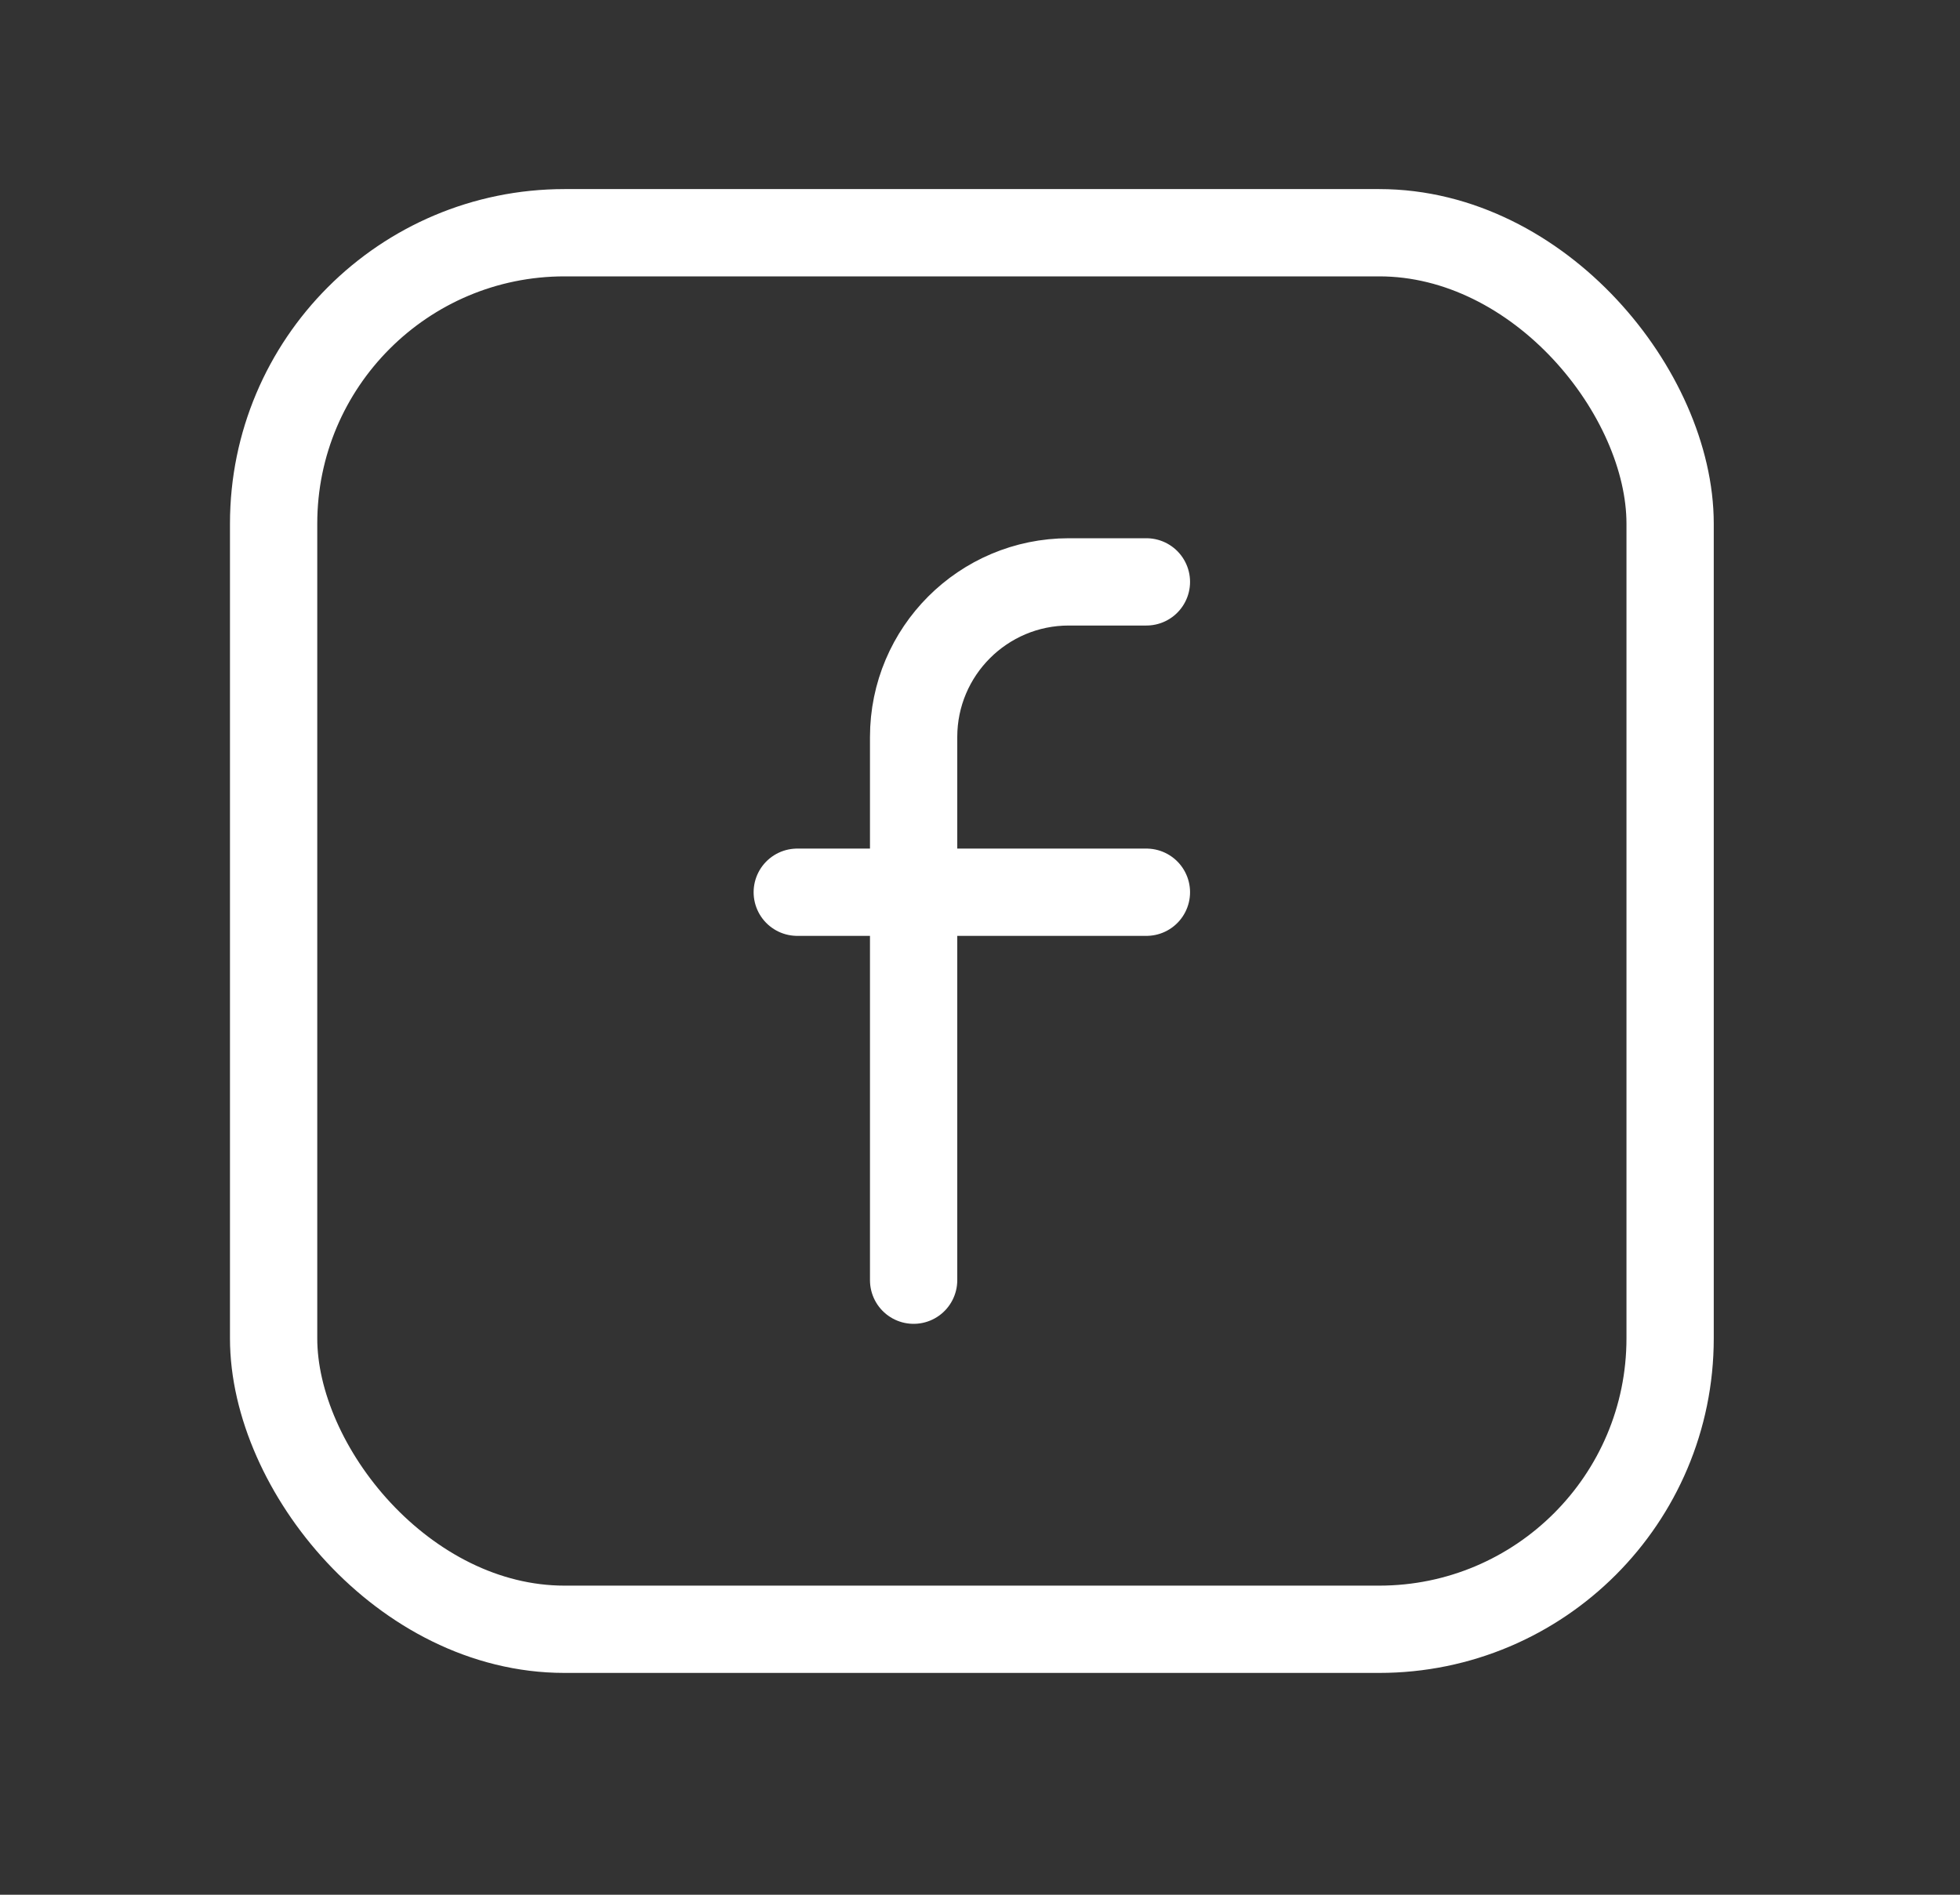 <?xml version="1.0" encoding="UTF-8"?> <svg xmlns="http://www.w3.org/2000/svg" width="30" height="29" viewBox="0 0 30 29" fill="none"><rect x="0" y="0" width="30" height="29" fill="#333333" stroke="none"/><g clip-path="url(#clip0_13_737)"><path d="M12.203 13.656H17.547" stroke="white" stroke-width="1.336" stroke-linecap="round" stroke-linejoin="round"></path><path d="M17.547 8.906H16.359C15.048 8.906 13.984 9.97 13.984 11.281V19.594" stroke="white" stroke-width="1.336" stroke-linecap="round" stroke-linejoin="round"></path><rect x="4.188" y="3.562" width="21.375" height="21.375" rx="4.453" stroke="white" stroke-width="1.336" stroke-linecap="round" stroke-linejoin="round"></rect></g><defs><clipPath id="clip0_13_737"><rect width="28.5" height="28.5" fill="white" transform="translate(0.625)"></rect></clipPath></defs></svg> 